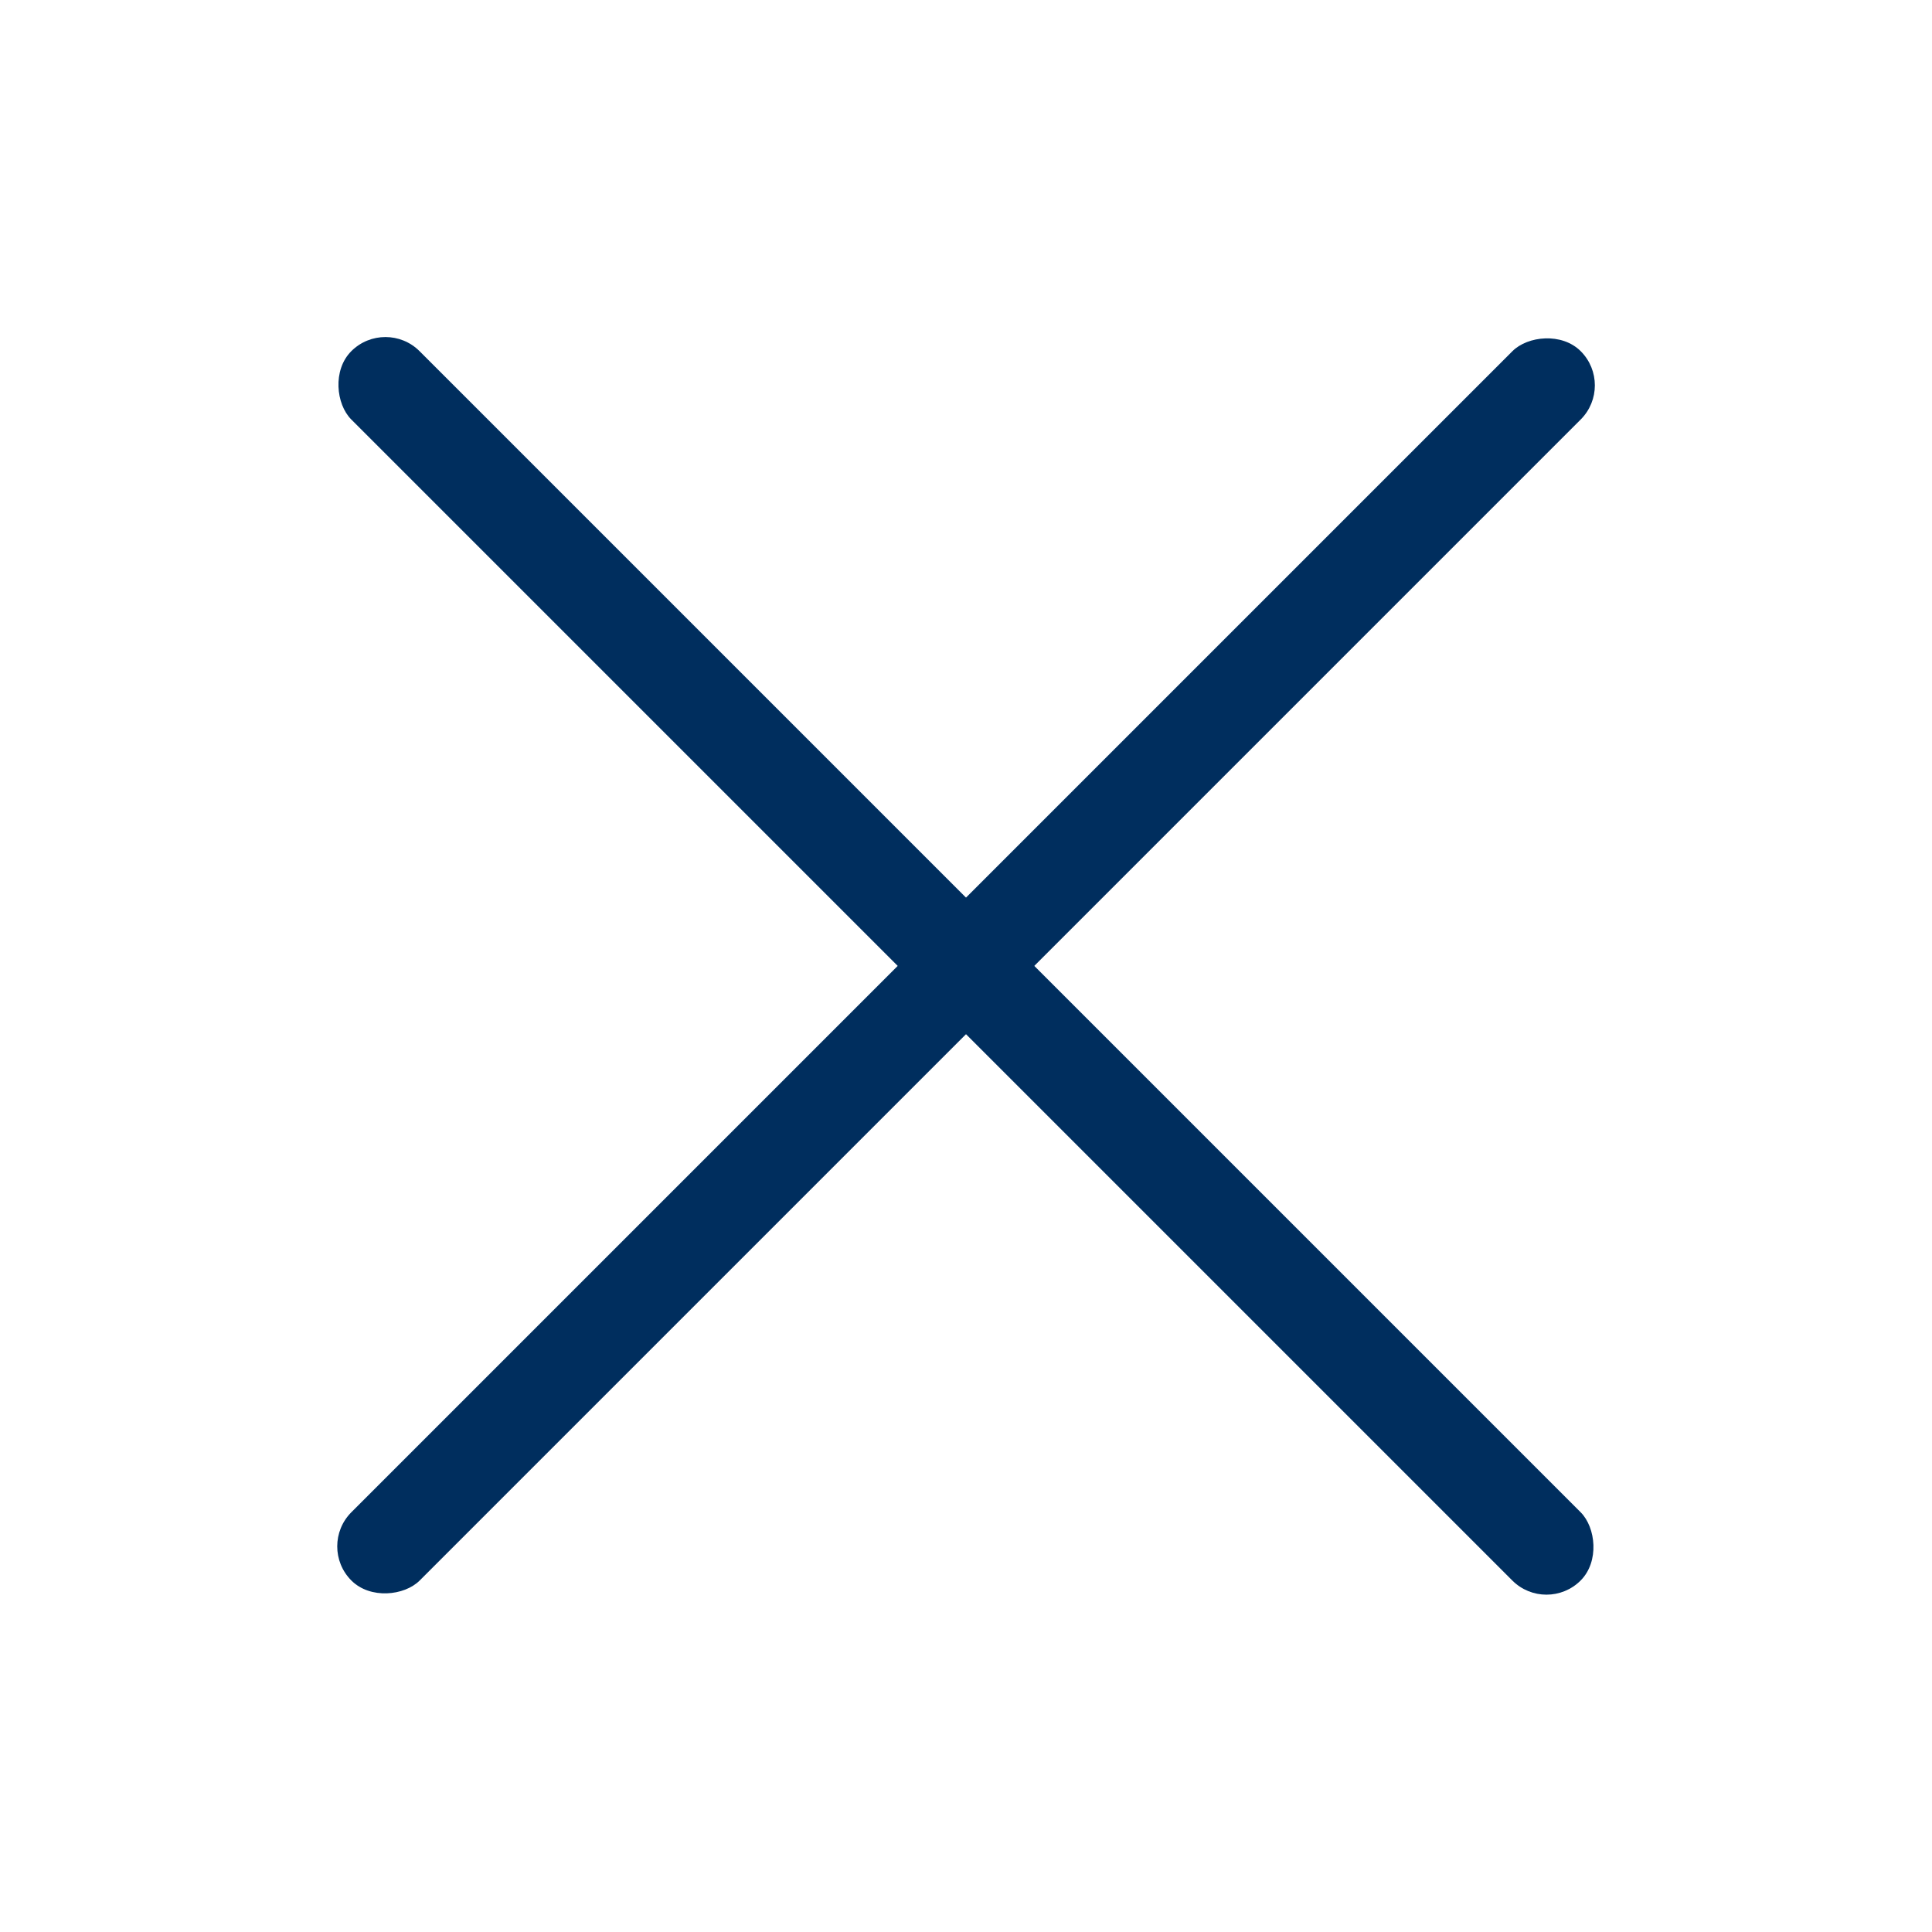 <svg width="20" height="20" viewBox="0 0 20 20" fill="none" xmlns="http://www.w3.org/2000/svg">
<rect width="1" height="18" rx="0.5" transform="matrix(-0.707 0.707 0.707 0.707 3.99 3.282)" fill="#002E5E"/>
<rect width="1" height="18" rx="0.5" transform="matrix(-0.707 -0.707 -0.707 0.707 16.717 3.989)" fill="#002E5E"/>
</svg>
